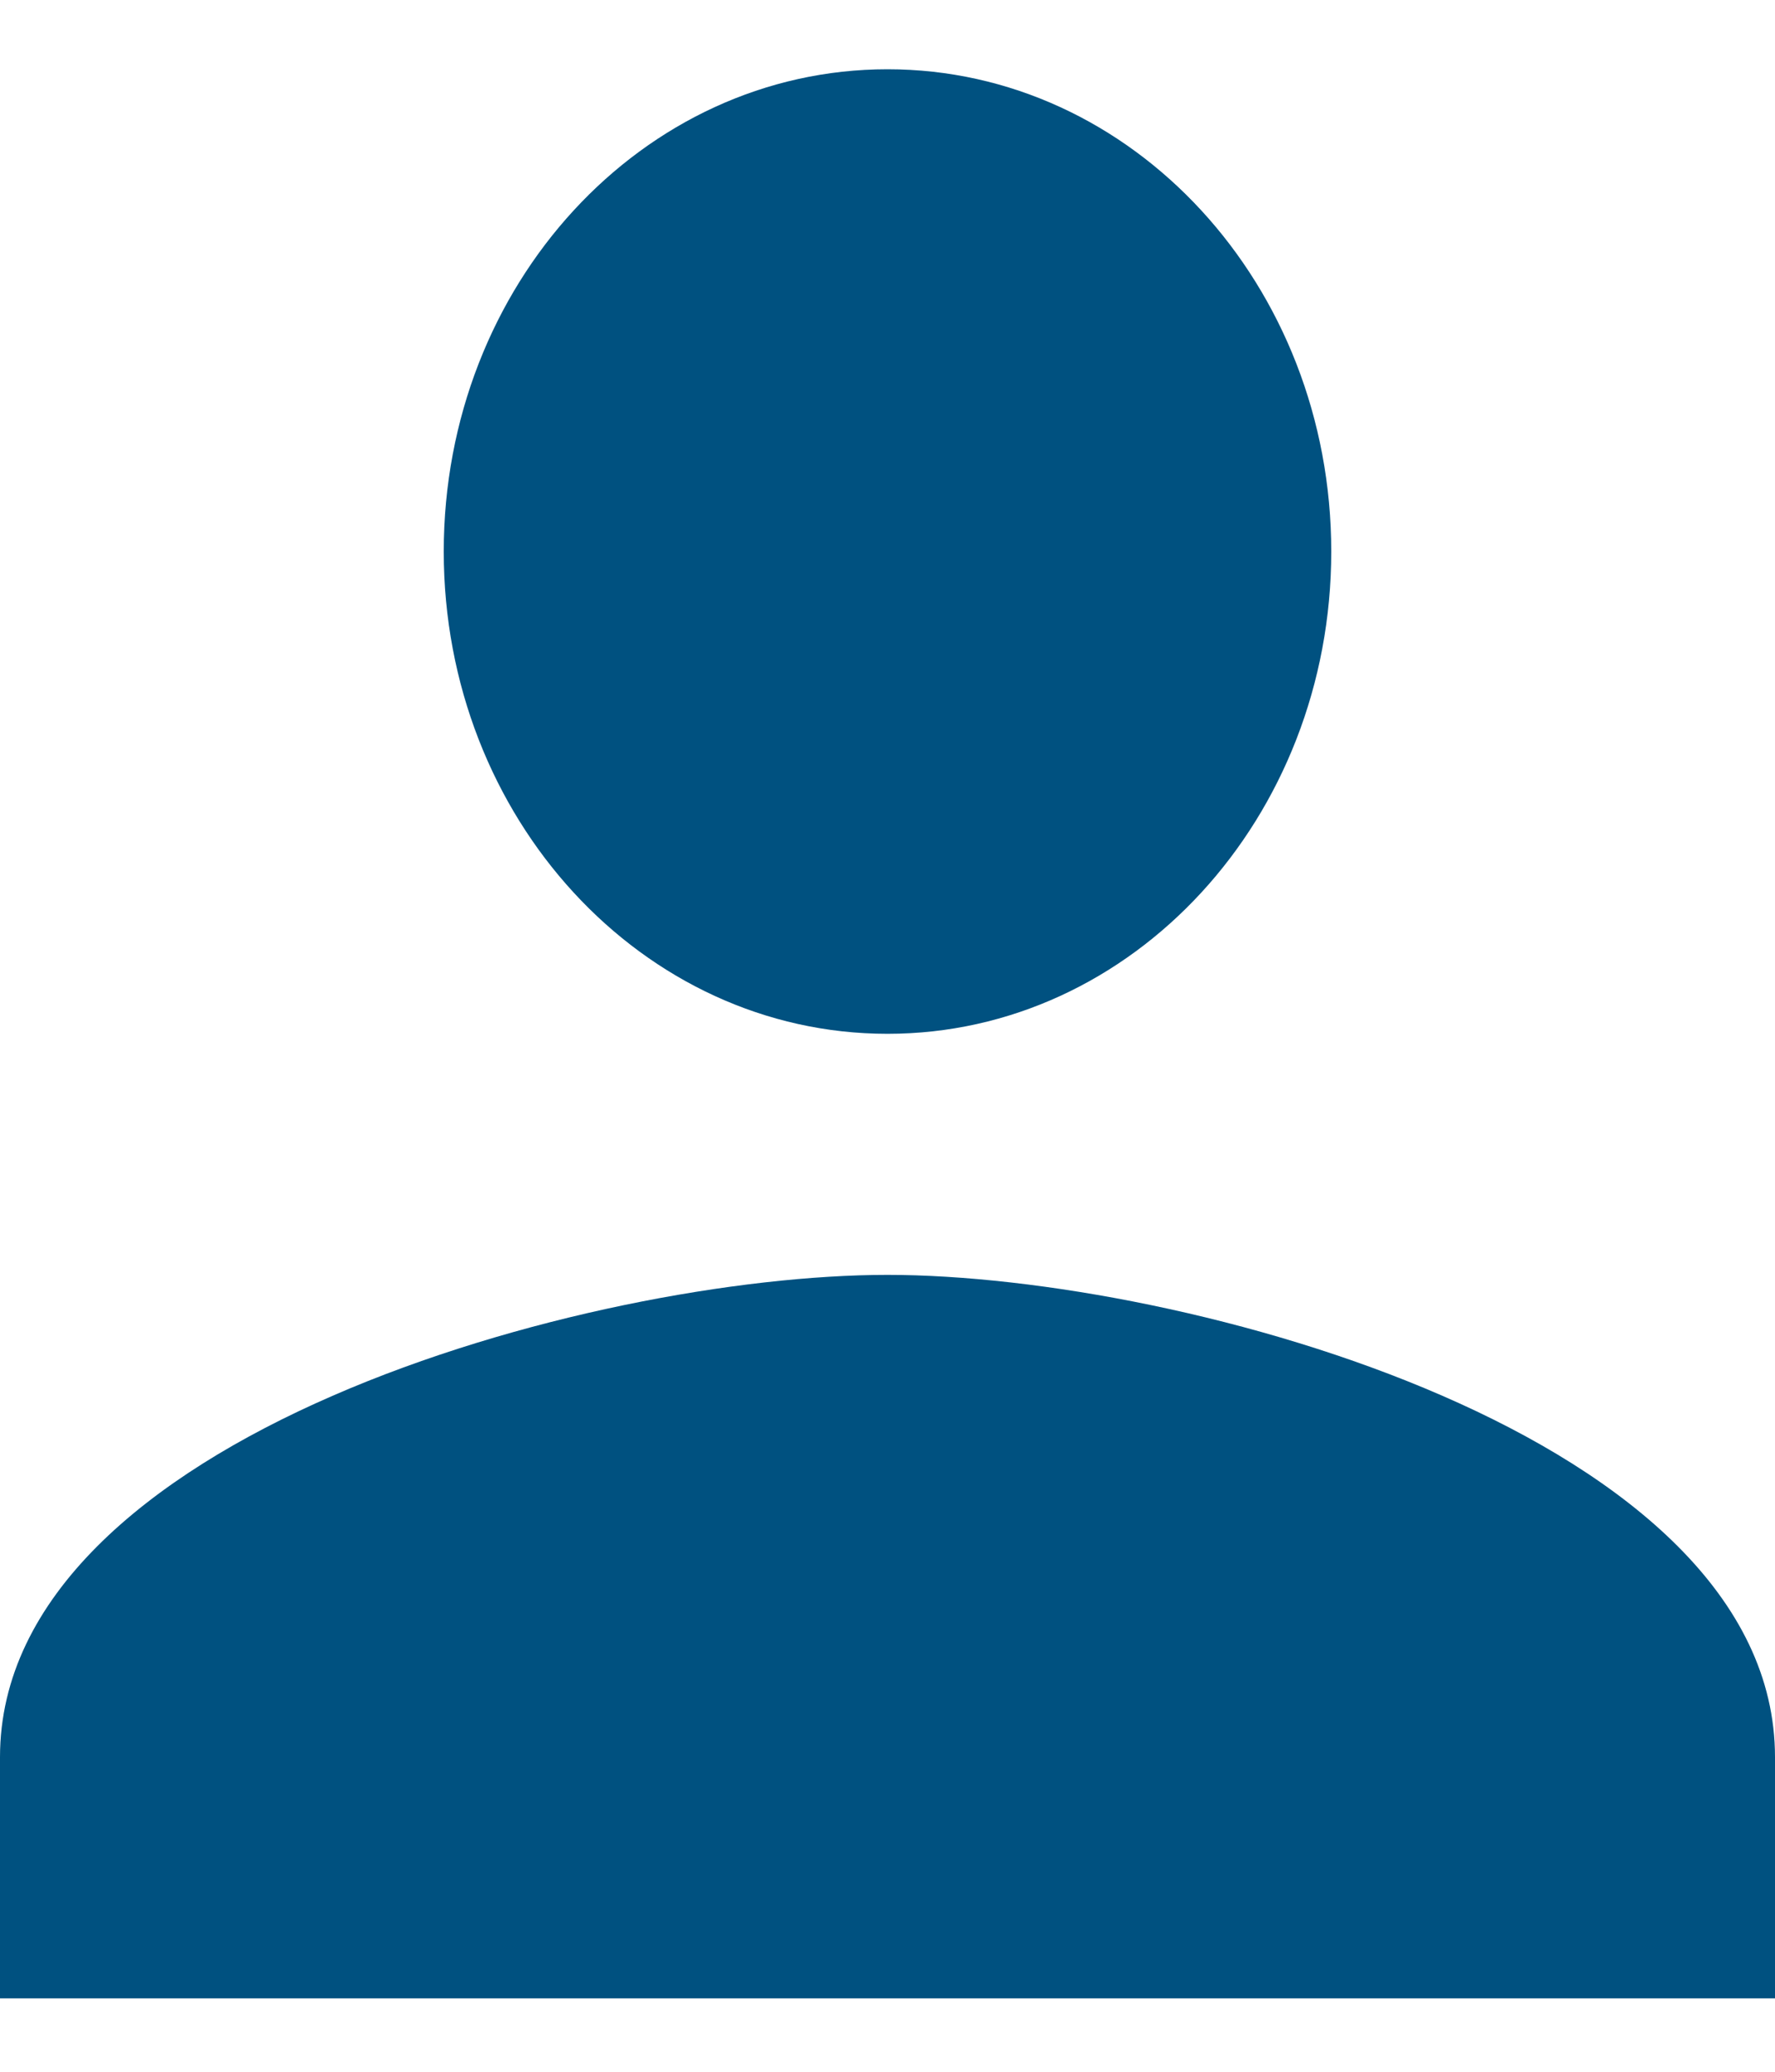 <?xml version="1.0" encoding="UTF-8"?>
<svg width="12px" height="14px" viewBox="0 0 12 14" version="1.1" xmlns="http://www.w3.org/2000/svg" xmlns:xlink="http://www.w3.org/1999/xlink">
    <!-- Generator: Sketch 61.2 (89653) - https://sketch.com -->
    <title>Icon Shape Copy 6</title>
    <desc>Created with Sketch.</desc>
    <g id="Symbole" stroke="none" stroke-width="1" fill="none" fill-rule="evenodd">
        <g id="Header" transform="translate(-1297, -18)" fill="#005180" fill-rule="nonzero">
            <g transform="translate(0, -2)" id="Icon-Shape-Copy-6">
                <path d="M1303,26.986 C1304.658,26.986 1306,25.527 1306,23.727 C1306,21.926 1304.658,20.468 1303,20.468 C1301.342,20.468 1300,21.926 1300,23.727 C1300,25.527 1301.342,26.986 1303,26.986 Z M1303,28.615 C1300.997,28.615 1297,29.707 1297,31.874 L1297,33.504 L1309,33.504 L1309,31.874 C1309,29.707 1305.003,28.615 1303,28.615 Z"></path>
            </g>
        </g>
    </g>
</svg>
